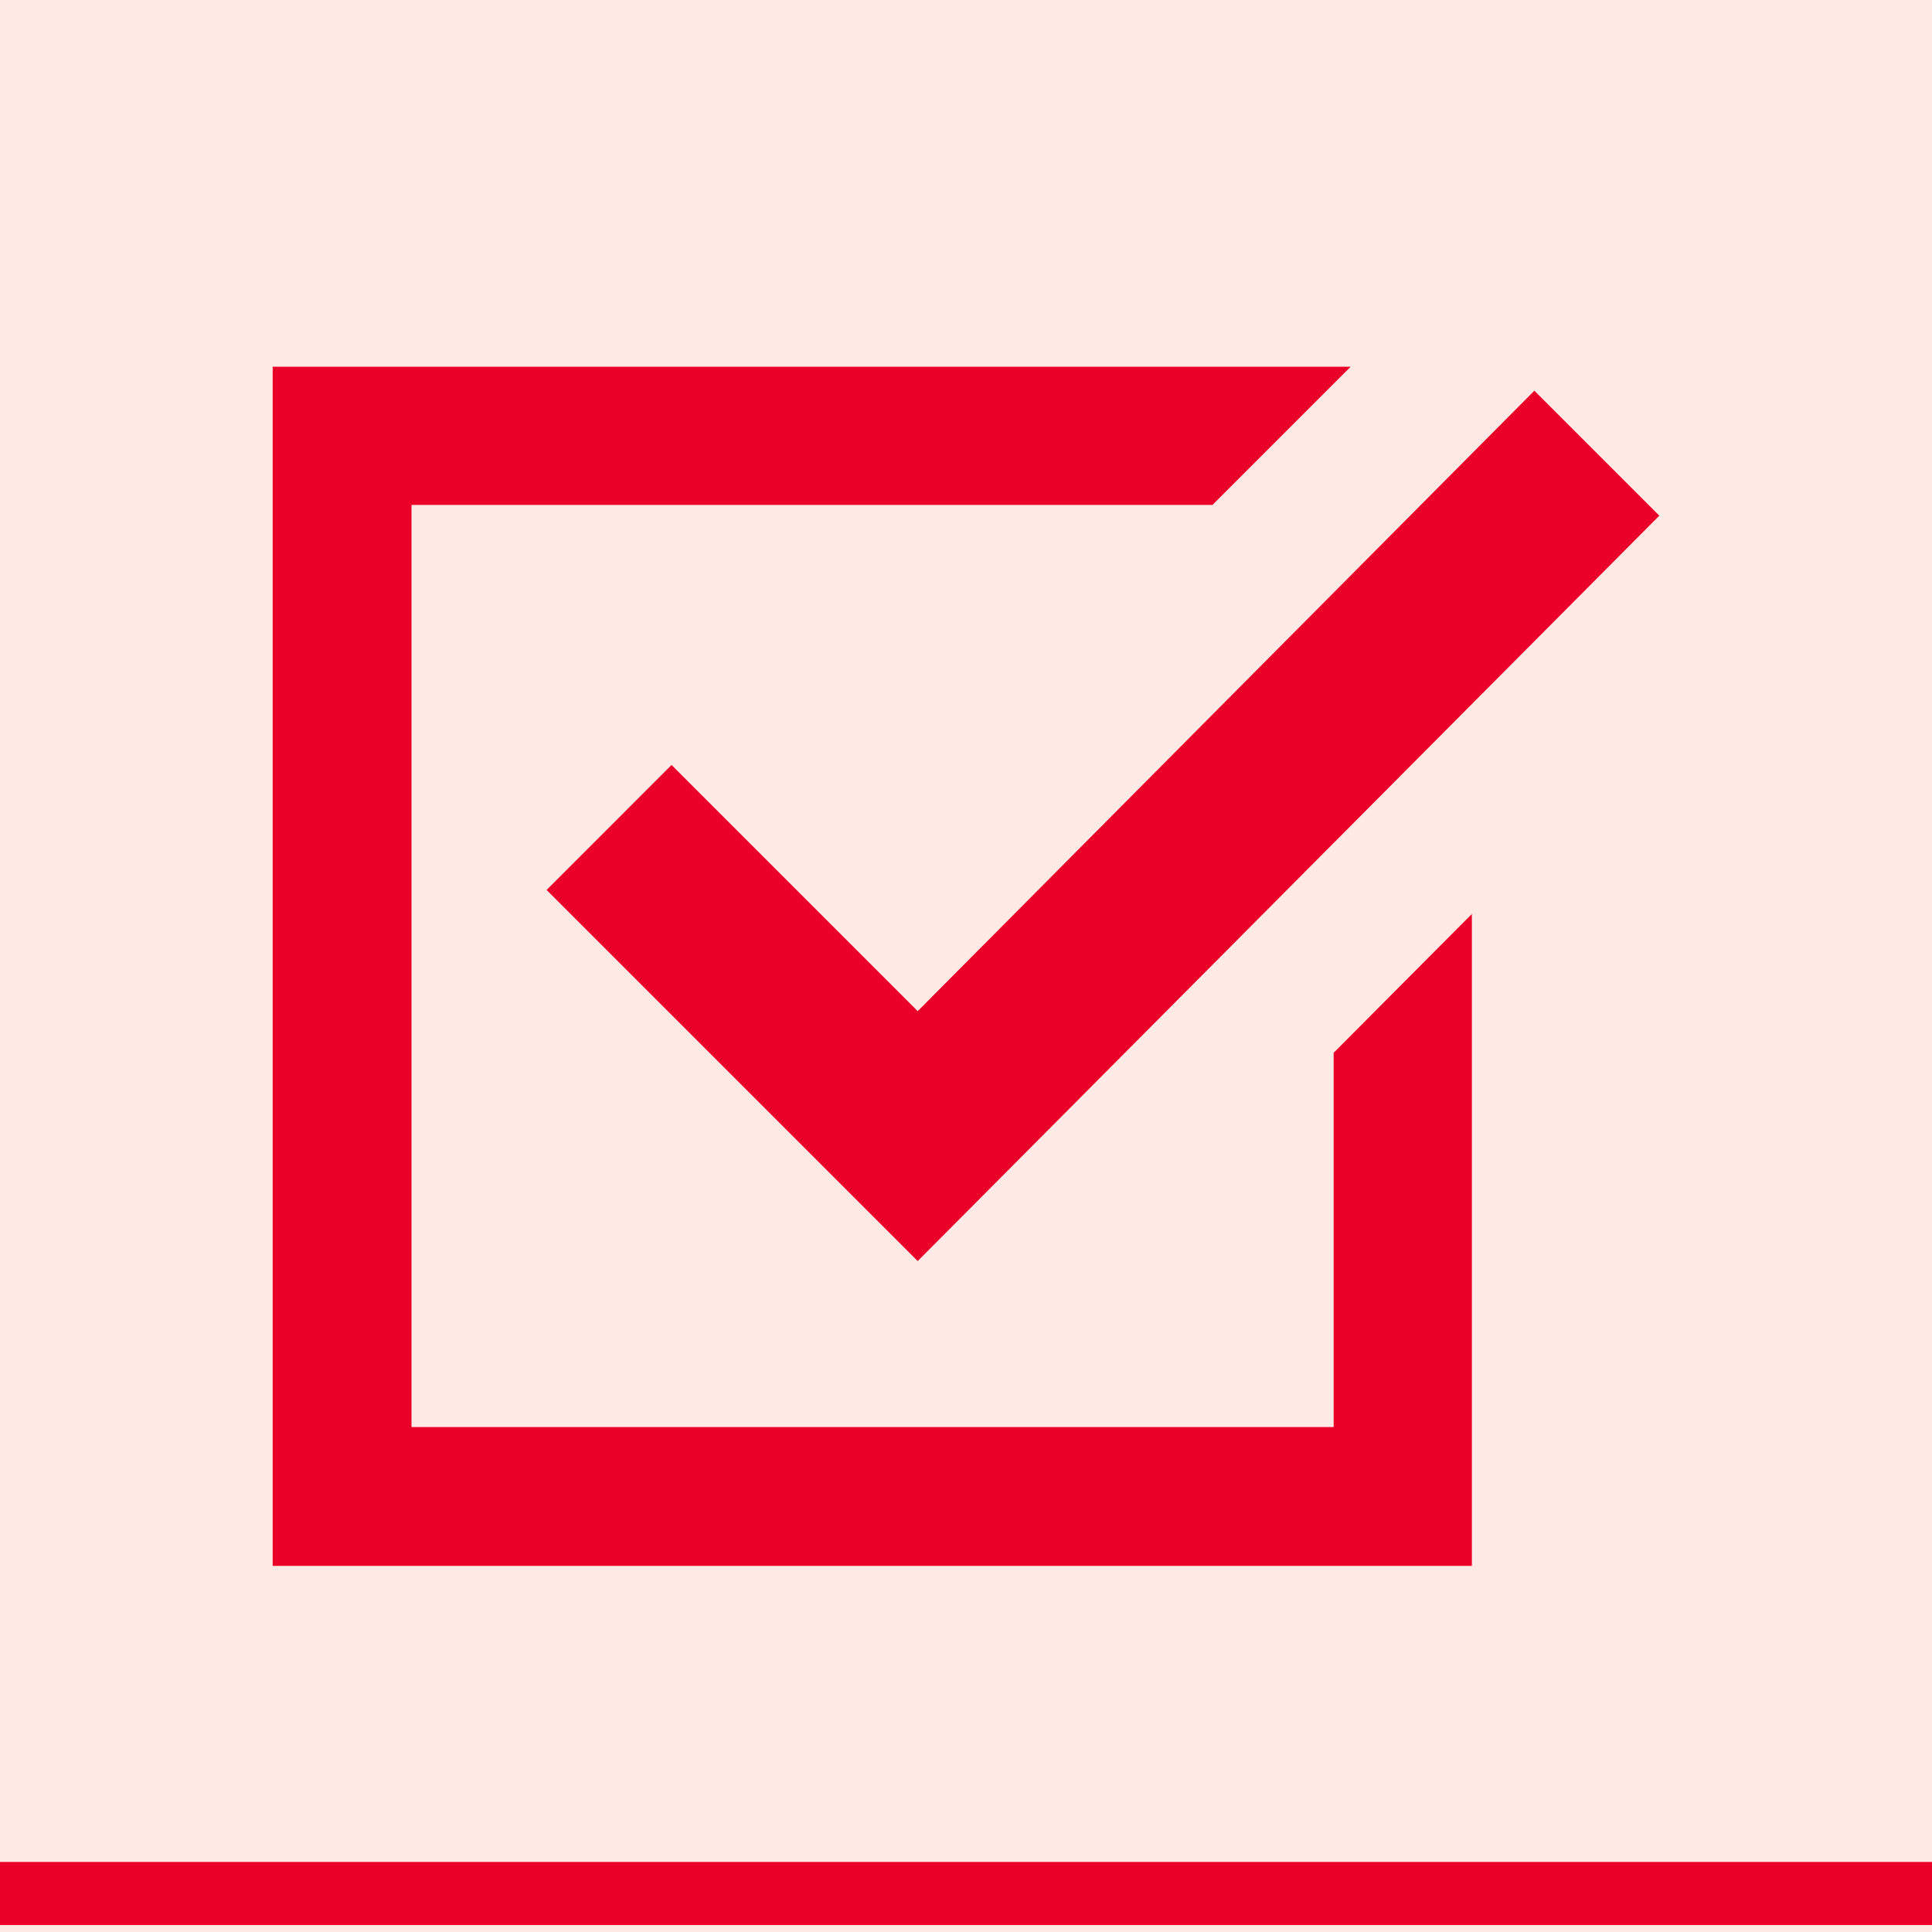 <svg id="Layer_1" data-name="Layer 1" xmlns="http://www.w3.org/2000/svg" viewBox="0 0 30.61 30.61"><defs><style>.cls-1{fill:#ffeae6;}.cls-2{fill:none;stroke:#ea0029;}.cls-3{fill:#ea0029;}</style></defs><rect class="cls-1" width="30.61" height="30.61"/><line class="cls-2" y1="30" x2="30.61" y2="30"/><polygon class="cls-3" points="26.29 8.17 24.31 6.19 14.54 16.02 10.64 12.12 8.66 14.1 14.54 19.98 26.29 8.17"/><polygon class="cls-3" points="21.13 16.68 21.13 22.61 6.52 22.61 6.52 8 19.21 8 21.4 5.81 4.32 5.81 4.32 24.81 23.32 24.81 23.32 14.48 21.13 16.68"/></svg>